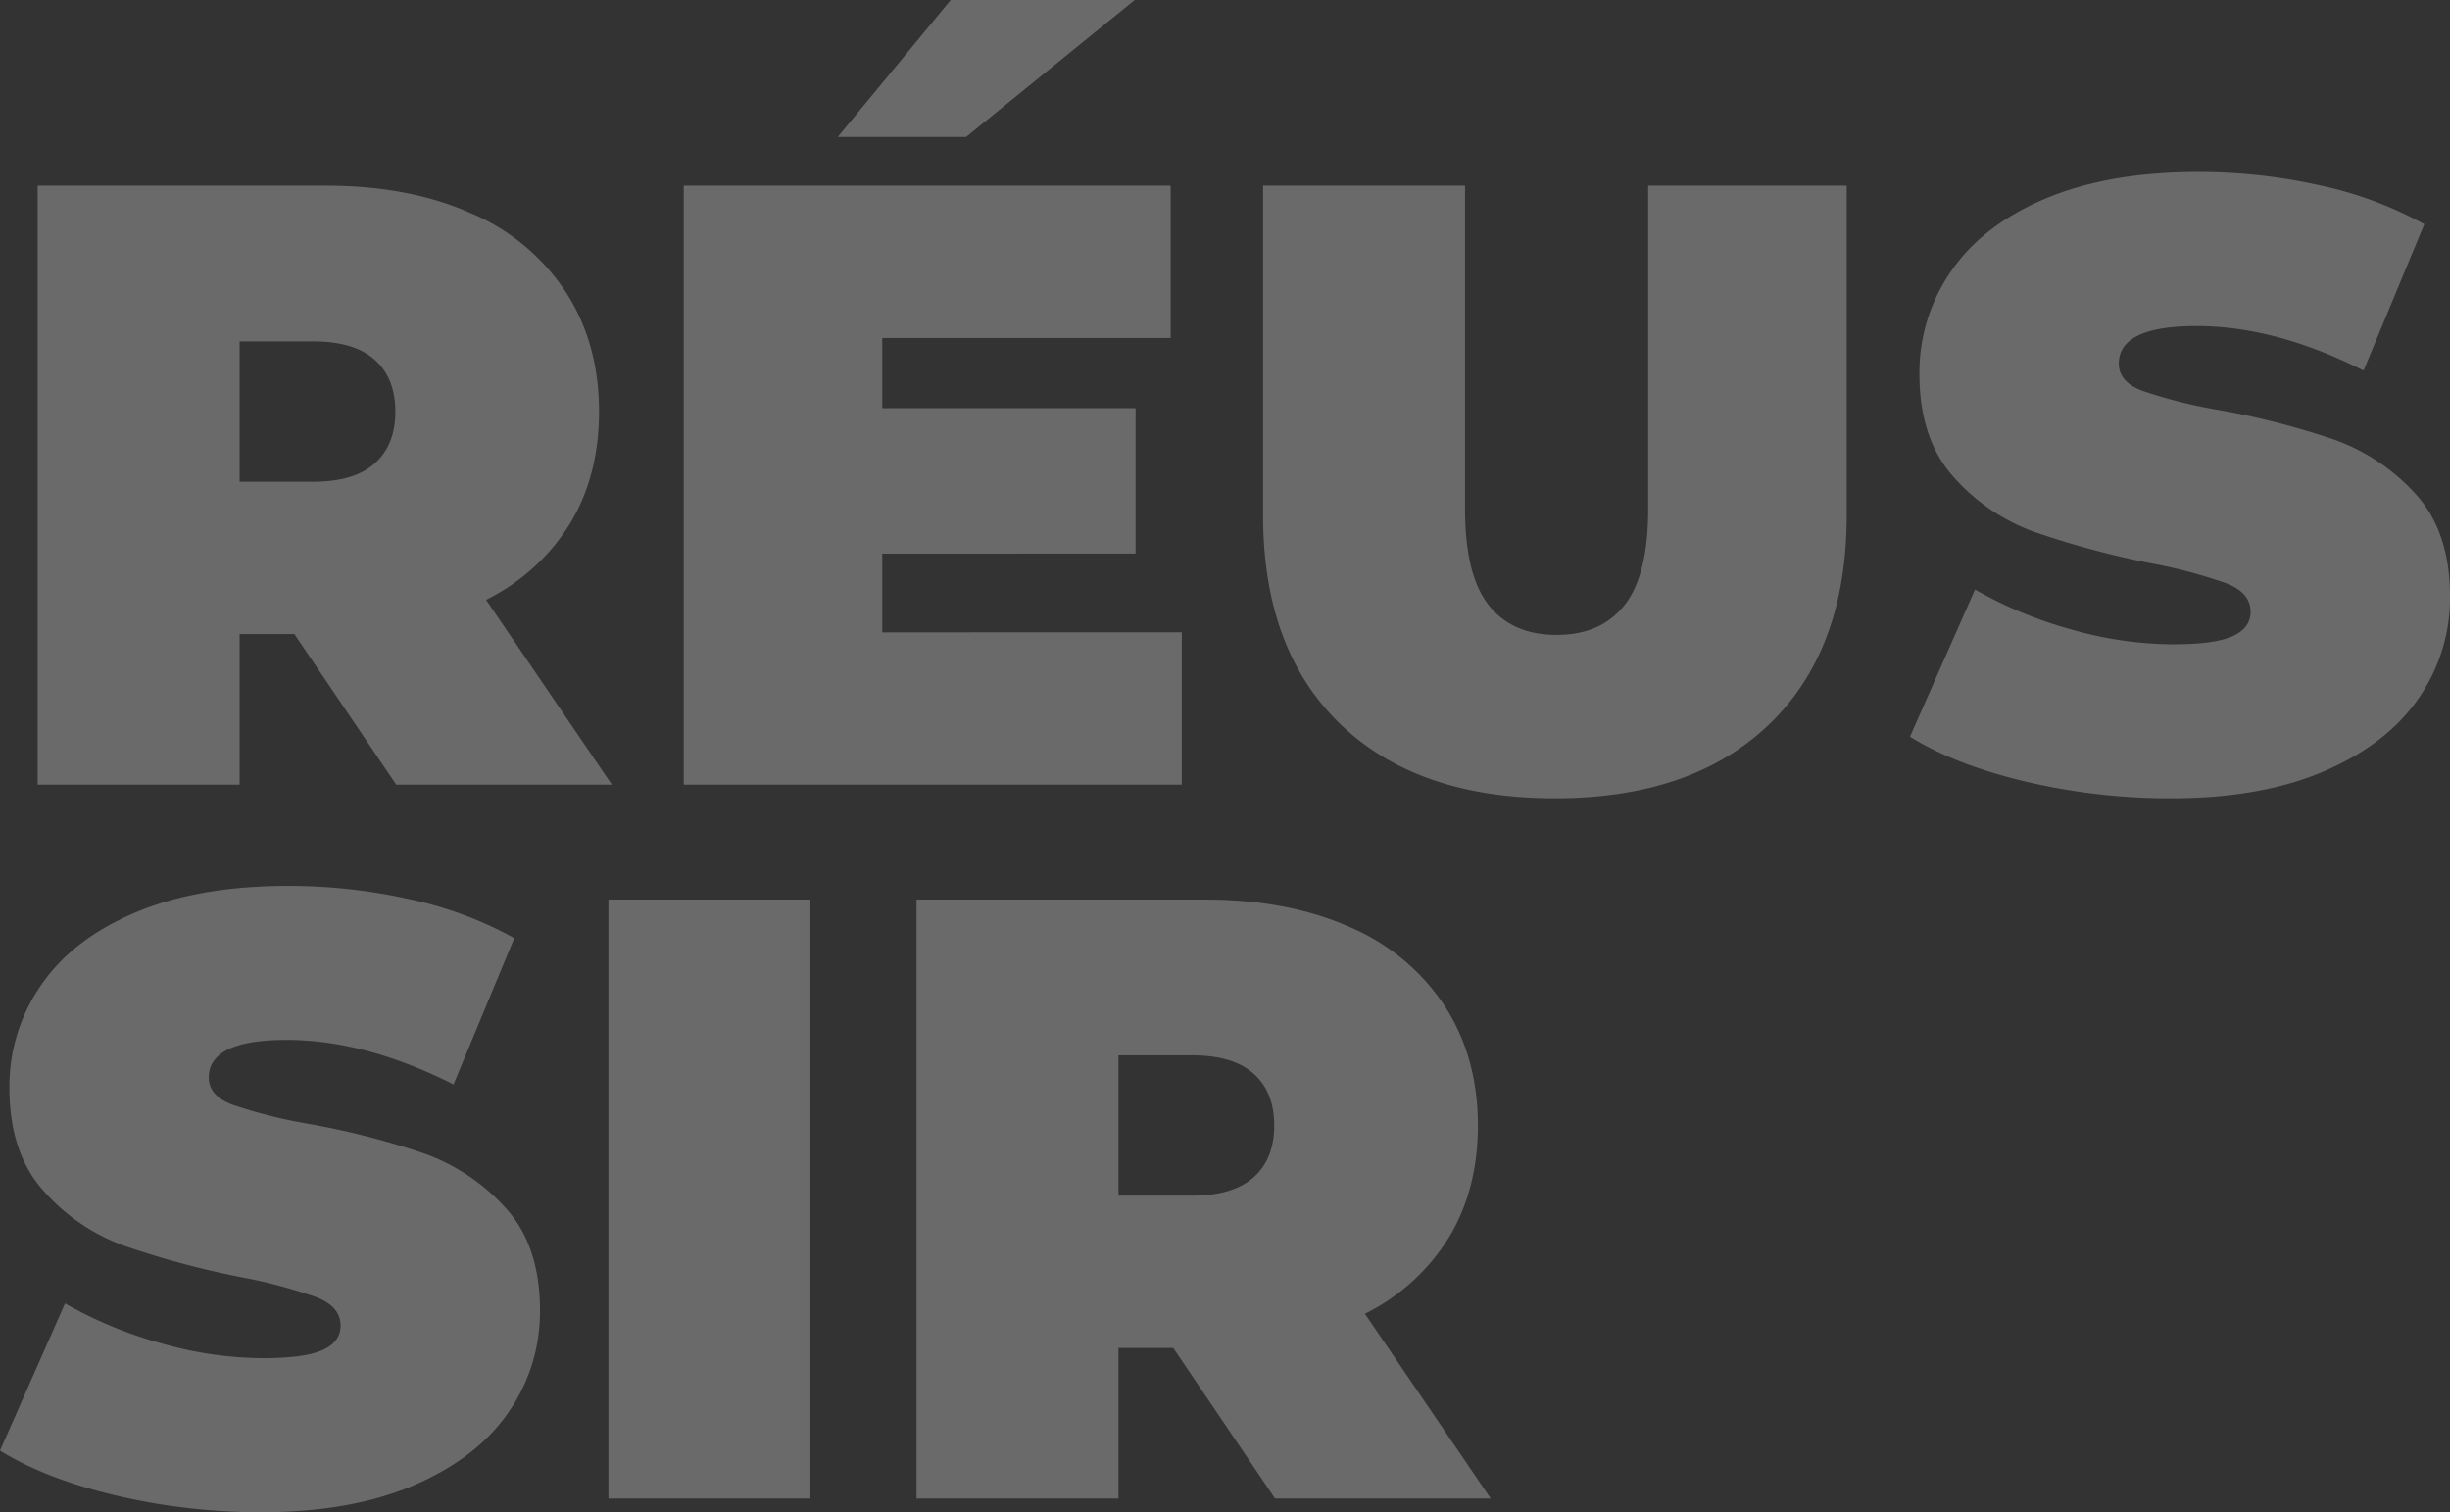 <svg xmlns="http://www.w3.org/2000/svg" width="483.847" height="298.677" viewBox="0 0 483.847 298.677">
  <rect x="0" y="0" width="483.847" height="298.677" fill="#333333" stroke="none"/>
  <path id="texte-reussir" d="M60.333-29.744H49.517V0H9.633V-118.3H66.586q16.393,0,28.561,5.408a42.086,42.086,0,0,1,18.759,15.548Q120.5-87.2,120.5-73.684q0,12.675-5.746,22.139A40.574,40.574,0,0,1,98.189-36.5L123.032,0H80.444Zm19.942-43.94q0-6.591-4.056-10.224T64.051-87.542H49.517v27.716H64.051q8.112,0,12.168-3.634T80.275-73.684Zm155.311,43.6V0H137.228V-118.3h96.161v30.082H176.436V-74.36H226.46v28.73H176.436v15.548Zm-45.63-124.891h36.335L193-127.933h-25.35ZM309.27,2.7q-27.209,0-42.419-14.7t-15.21-41.236V-118.3h39.884v63.882q0,13.013,4.648,18.928t13.435,5.915q8.788,0,13.436-5.915t4.647-18.928V-118.3H366.9v65.065Q366.9-26.7,351.689-12T309.27,2.7Zm121.68,0A124.109,124.109,0,0,1,402.3-.592q-13.943-3.3-22.9-8.873l12.844-29.068a81.9,81.9,0,0,0,18.928,7.859,73.984,73.984,0,0,0,20.111,2.957q8.281,0,11.83-1.605t3.549-4.816q0-3.718-4.647-5.577a99.948,99.948,0,0,0-15.294-4.056A173.448,173.448,0,0,1,403.91-49.94a38.881,38.881,0,0,1-15.886-10.816q-6.76-7.52-6.76-20.364a35.081,35.081,0,0,1,6.253-20.28q6.253-9.126,18.674-14.365T436.358-121a109.526,109.526,0,0,1,23.914,2.62,74.91,74.91,0,0,1,20.7,7.689l-12,28.9q-17.407-8.788-32.955-8.788-15.379,0-15.379,7.436,0,3.549,4.563,5.323a96.627,96.627,0,0,0,15.041,3.8,154.667,154.667,0,0,1,22.815,5.83A39.691,39.691,0,0,1,479.2-57.46q6.844,7.436,6.844,20.28a34.7,34.7,0,0,1-6.253,20.2Q473.538-7.943,461.117-2.62T430.95,2.7ZM53.742,143.7a124.108,124.108,0,0,1-28.646-3.3q-13.943-3.3-22.9-8.872l12.844-29.068a81.9,81.9,0,0,0,18.928,7.858,73.984,73.984,0,0,0,20.111,2.957q8.281,0,11.83-1.605t3.549-4.816q0-3.718-4.647-5.577a99.949,99.949,0,0,0-15.294-4.056A173.448,173.448,0,0,1,26.7,91.061,38.882,38.882,0,0,1,10.816,80.244q-6.76-7.52-6.76-20.364A35.081,35.081,0,0,1,10.309,39.6q6.253-9.126,18.675-14.365T59.15,20a109.526,109.526,0,0,1,23.914,2.62,74.91,74.91,0,0,1,20.7,7.689l-12,28.9Q74.36,50.416,58.812,50.416q-15.379,0-15.379,7.436,0,3.549,4.563,5.323a96.627,96.627,0,0,0,15.041,3.8,154.668,154.668,0,0,1,22.815,5.83A39.691,39.691,0,0,1,101.992,83.54q6.845,7.436,6.845,20.28a34.7,34.7,0,0,1-6.253,20.2q-6.253,9.041-18.675,14.365T53.742,143.7Zm68.614-121H162.24V141H122.356ZM233.9,111.256H223.08V141H183.2V22.7h56.953q16.393,0,28.561,5.408a42.086,42.086,0,0,1,18.759,15.548q6.591,10.14,6.591,23.66,0,12.675-5.746,22.139A40.574,40.574,0,0,1,271.752,104.5L296.6,141H254.007Zm19.942-43.94q0-6.591-4.056-10.224t-12.168-3.633H223.08V81.174h14.534q8.112,0,12.168-3.633T253.838,67.316Z" transform="translate(-2.197 154.973)" fill="#fff" opacity="0.271"/>
</svg>
